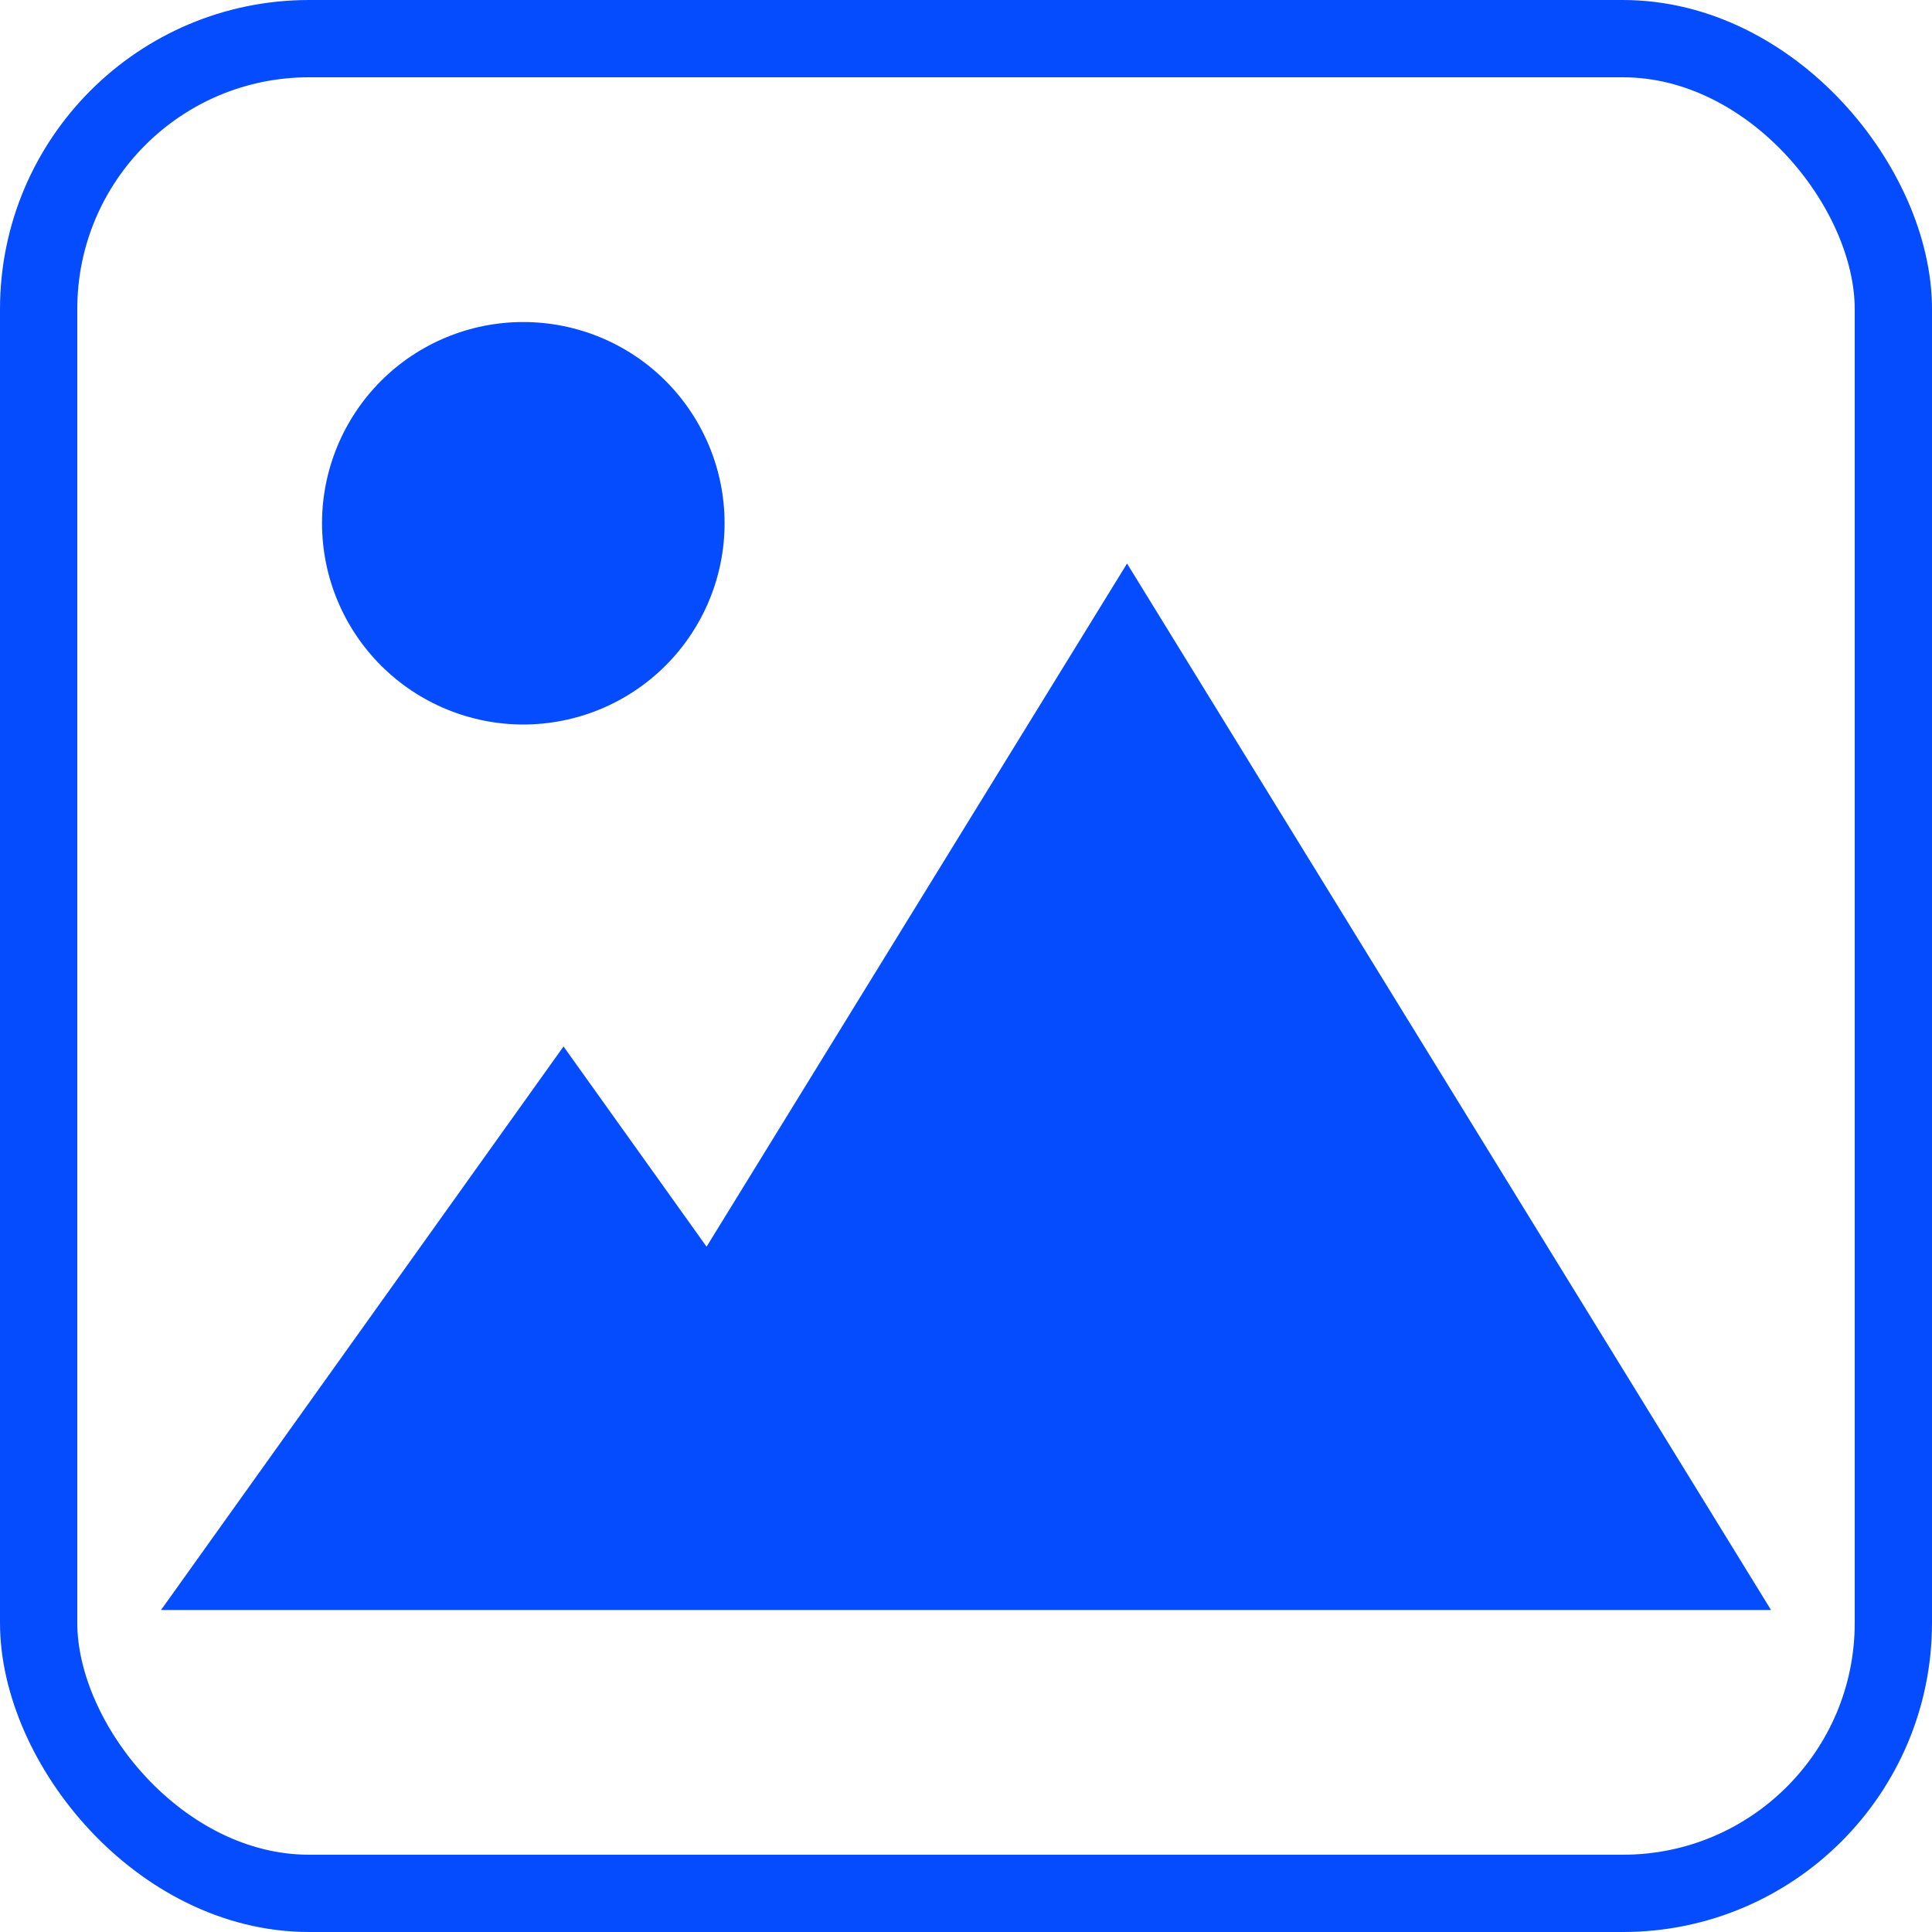 <svg width="25" height="25" viewBox="0 0 25 25" fill="none" xmlns="http://www.w3.org/2000/svg">
<rect x="0.5" y="0.5" width="24" height="24" rx="3.5" stroke="#054CFF"/>
<path d="M6.771 9.375C7.462 9.375 8.125 9.1 8.613 8.612C9.101 8.124 9.376 7.461 9.376 6.771C9.376 6.08 9.101 5.418 8.613 4.929C8.125 4.441 7.462 4.167 6.771 4.167C6.081 4.167 5.418 4.441 4.93 4.929C4.442 5.418 4.167 6.08 4.167 6.771C4.167 7.461 4.442 8.124 4.93 8.612C5.418 9.1 6.081 9.375 6.771 9.375ZM14.584 7.292L9.143 16.132L7.292 13.541L2.084 20.833H22.917L14.584 7.292Z" fill="#054CFF"/>
</svg>
